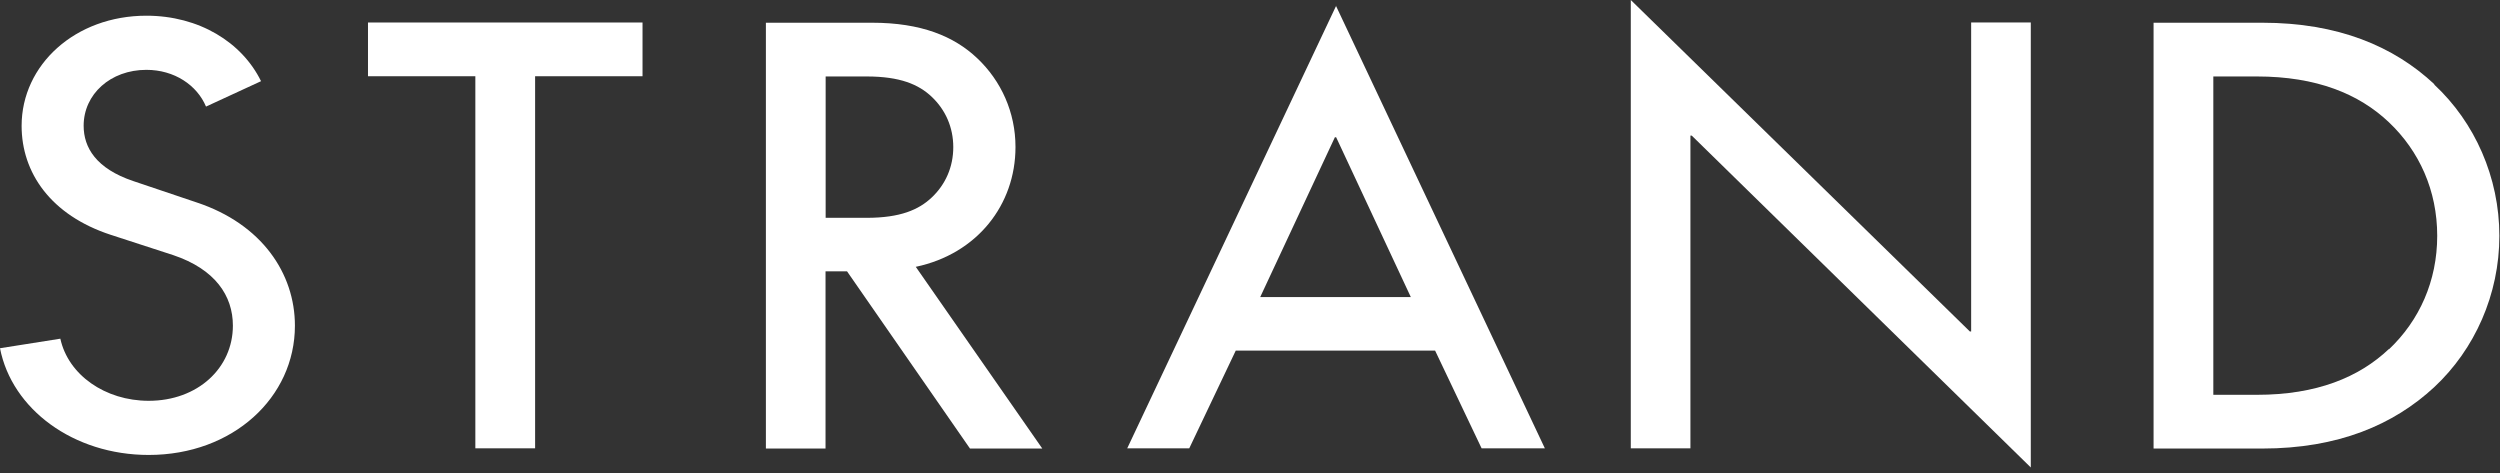 <svg width="428" height="81" viewBox="0 0 428 81" fill="none" xmlns="http://www.w3.org/2000/svg">
<rect x="0" y="0" width="428" height="81" fill="#333333" stroke="none"/>
<path d="M10.31 57.987L0 59.617C2.03 70.047 12.56 77.888 25.46 77.888C39.87 77.888 50.49 68.037 50.49 55.758C50.49 46.778 44.78 38.358 33.73 34.678L22.81 30.997C16.48 28.867 14.32 25.288 14.32 21.527C14.32 16.128 18.91 11.957 25.06 11.957C29.87 11.957 33.73 14.588 35.27 18.247L44.69 13.898C41.42 7.228 34.07 2.688 25.06 2.688C12.9 2.688 3.7 11.078 3.7 21.547C3.7 29.578 8.7 36.828 18.92 40.188L29.66 43.678C36.82 46.087 39.87 50.617 39.87 55.748C39.87 62.998 33.85 68.618 25.46 68.618C17.99 68.618 11.67 64.168 10.33 57.977" fill="white"/>
<path d="M81.38 13.052V76.752H91.61V13.052H110V3.852H63V13.052H81.38Z" fill="white"/>
<path d="M173.851 25.151C173.851 19.251 171.411 13.851 167.301 9.971C163.321 6.201 157.701 3.891 149.301 3.891H131.121V76.791H141.331V46.451H145.011L166.061 76.791H178.441L156.781 45.681C167.301 43.461 173.851 35.041 173.851 25.191V25.161V25.151ZM141.351 37.261V13.091H148.381C154.091 13.091 157.271 14.451 159.521 16.581C161.861 18.801 163.201 21.791 163.201 25.191C163.201 28.591 161.871 31.581 159.521 33.801C157.271 35.931 154.091 37.291 148.381 37.291H141.351V37.261Z" fill="white"/>
<path d="M228.75 0.984L192.98 76.754H203.6L211.56 60.024H245.69L253.65 76.754H264.48L228.71 0.984H228.75ZM215.75 50.854L228.53 23.504H228.75L241.53 50.854H215.76H215.75Z" fill="white"/>
<path d="M337.461 56.75H337.241L279.191 0V76.75H289.401V23.21H289.621L347.671 80.03V3.85H337.461V56.75Z" fill="white"/>
<path d="M416.751 14.411C409.811 7.931 400.301 3.891 387.301 3.891H368.691V76.791H387.301C400.301 76.791 409.801 72.721 416.751 66.271C423.691 59.791 427.891 50.401 427.891 40.381C427.891 30.361 423.691 20.941 416.751 14.491V14.421V14.411ZM408.981 59.751C403.861 64.601 396.601 67.591 386.391 67.591H378.921V13.091H386.391C396.601 13.091 403.861 16.081 408.981 20.931C414.191 25.871 417.251 32.621 417.251 40.371C417.251 48.121 414.191 54.881 408.981 59.811V59.741V59.751Z" fill="white"/>
</svg>
